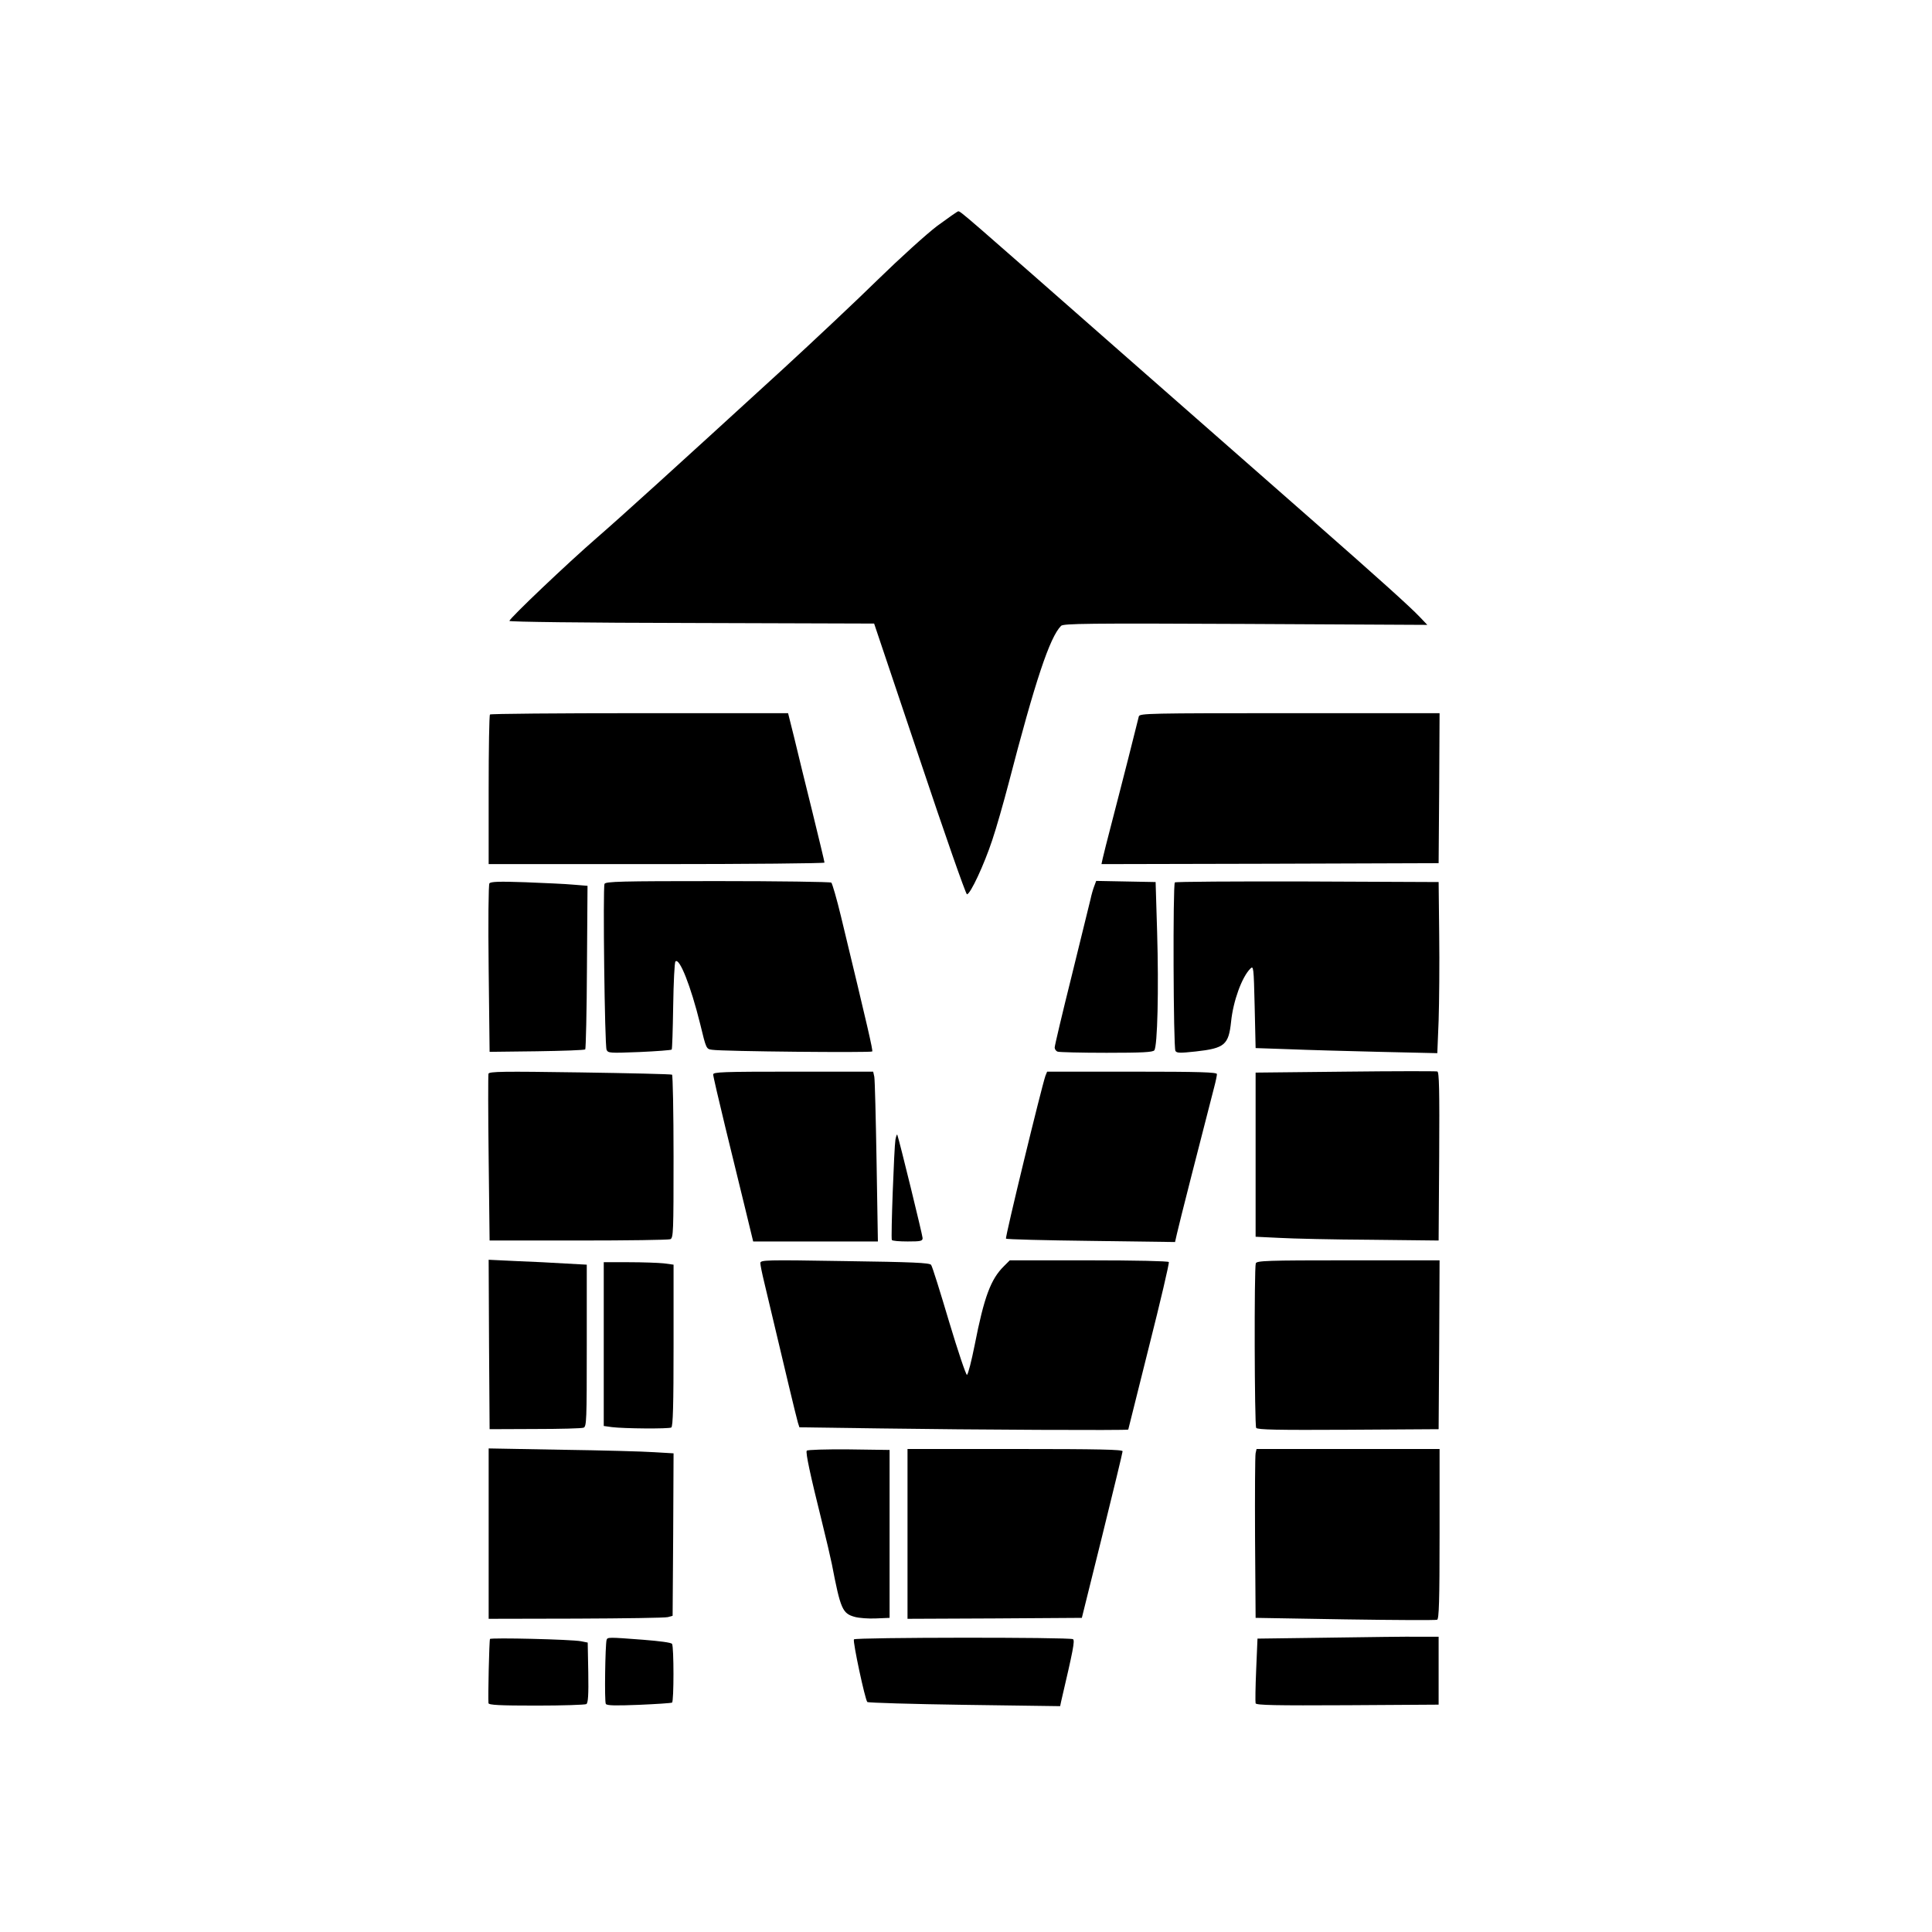 <?xml version="1.0" standalone="no"?>
<!DOCTYPE svg PUBLIC "-//W3C//DTD SVG 20010904//EN"
 "http://www.w3.org/TR/2001/REC-SVG-20010904/DTD/svg10.dtd">
<svg version="1.0" xmlns="http://www.w3.org/2000/svg"
 width="1024pt" height="1024pt" viewBox="0 0 1024 1024"
 preserveAspectRatio="xMidYMid meet">
<g transform="translate(0,1024) scale(0.1,-0.1)"
fill="#000000" stroke="none">
<path d="M4968 9043 c-57 -43 -197 -170 -313 -283 -115 -113 -343 -327 -505
-476 -587 -537 -857 -782 -985 -893 -159 -138 -465 -429 -465 -442 0 -5 392
-10 967 -11 l966 -3 241 -717 c132 -395 245 -718 251 -718 18 0 91 157 134
287 22 65 60 199 86 298 142 547 219 778 279 838 13 12 137 14 978 10 l963 -5
-40 42 c-50 53 -227 212 -555 500 -140 123 -601 528 -1024 899 -842 740 -854
751 -867 751 -4 0 -54 -35 -111 -77z"/>
<path d="M2597 6453 c-4 -3 -7 -183 -7 -400 l0 -393 890 0 c490 0 890 4 890 8
0 5 -29 125 -64 268 -35 142 -79 319 -96 392 l-33 132 -787 0 c-433 0 -790 -3
-793 -7z"/>
<path d="M6036 6443 c-2 -10 -28 -110 -56 -223 -29 -113 -69 -270 -90 -350
-21 -80 -41 -160 -45 -178 l-7 -32 894 2 893 3 3 398 2 397 -794 0 c-748 0
-795 -1 -800 -17z"/>
<path d="M2594 5558 c-5 -7 -7 -205 -4 -453 l5 -440 250 3 c137 2 253 6 257
10 3 4 8 201 9 437 l3 430 -74 6 c-41 4 -157 9 -256 13 -141 5 -183 3 -190 -6z"/>
<path d="M3204 5555 c-9 -23 1 -858 11 -879 8 -18 17 -18 174 -12 91 4 168 10
171 13 3 2 6 107 8 231 2 125 7 231 12 236 21 22 81 -129 131 -331 32 -132 32
-133 63 -137 56 -9 845 -16 849 -9 4 7 -21 116 -165 713 -23 96 -47 178 -52
182 -6 4 -278 8 -604 8 -514 0 -593 -2 -598 -15z"/>
<path d="M5800 5544 c-6 -15 -15 -46 -20 -70 -6 -24 -51 -207 -100 -407 -50
-200 -90 -370 -90 -379 0 -9 7 -19 16 -22 9 -3 125 -6 259 -6 188 0 245 3 253
13 17 20 24 325 15 627 l-8 265 -158 3 -157 3 -10 -27z"/>
<path d="M6227 5563 c-11 -10 -8 -876 3 -893 7 -12 24 -12 108 -3 153 17 174
35 187 158 11 109 57 236 102 281 17 17 18 9 23 -202 l5 -219 175 -6 c96 -4
313 -10 481 -14 l307 -7 7 174 c3 95 5 299 3 453 l-3 280 -696 3 c-382 1 -699
-1 -702 -5z"/>
<path d="M7130 4560 l-475 -5 0 -435 0 -435 125 -6 c69 -4 287 -9 485 -10
l360 -4 3 446 c2 353 0 448 -10 450 -7 2 -227 2 -488 -1z"/>
<path d="M2589 4549 c-2 -8 -2 -210 1 -449 l5 -435 470 0 c259 0 478 3 488 7
16 7 17 37 17 437 0 236 -4 432 -8 435 -5 3 -224 8 -488 12 -409 6 -481 5
-485 -7z"/>
<path d="M3780 4545 c0 -9 29 -134 64 -278 35 -144 83 -340 106 -434 l42 -173
331 0 330 0 -7 423 c-4 232 -9 434 -12 450 l-6 27 -424 0 c-376 0 -424 -2
-424 -15z"/>
<path d="M5541 4538 c-20 -57 -215 -858 -209 -863 3 -4 206 -9 451 -12 l445
-6 10 44 c7 35 133 528 198 779 8 30 14 60 14 67 0 10 -89 13 -450 13 l-450 0
-9 -22z"/>
<path d="M4746 4200 c-7 -42 -25 -522 -19 -532 2 -5 40 -8 84 -8 69 0 79 2 79
18 0 14 -123 517 -134 547 -2 6 -6 -6 -10 -25z"/>
<path d="M2592 3114 l3 -449 240 1 c132 0 248 3 258 7 16 6 17 37 17 435 l0
429 -112 6 c-62 4 -179 10 -261 13 l-147 7 2 -449z"/>
<path d="M4030 3545 c0 -9 9 -54 20 -99 23 -96 75 -316 131 -551 22 -93 44
-181 48 -195 l8 -25 434 -6 c475 -7 1309 -11 1309 -6 0 1 50 200 110 440 61
241 108 442 105 448 -4 5 -172 9 -425 9 l-418 0 -31 -31 c-70 -69 -105 -163
-155 -418 -17 -85 -35 -156 -41 -158 -5 -1 -48 126 -95 283 -47 158 -89 293
-95 300 -8 11 -98 15 -457 20 -425 7 -448 6 -448 -11z"/>
<path d="M6656 3544 c-9 -24 -7 -857 2 -872 7 -10 111 -12 488 -10 l479 3 3
448 2 447 -484 0 c-432 0 -485 -2 -490 -16z"/>
<path d="M3200 3116 l0 -434 43 -6 c63 -8 302 -10 315 -2 9 5 12 122 12 435
l0 428 -52 7 c-29 3 -113 6 -185 6 l-133 0 0 -434z"/>
<path d="M2590 2111 l0 -451 463 1 c254 1 473 4 487 8 l25 7 3 431 2 430 -102
6 c-57 4 -277 10 -490 13 l-388 7 0 -452z"/>
<path d="M4276 2551 c-7 -10 19 -130 79 -371 24 -96 48 -200 54 -230 46 -239
56 -262 122 -280 22 -6 72 -10 112 -8 l72 3 0 445 0 445 -217 3 c-120 1 -219
-2 -222 -7z"/>
<path d="M4810 2110 l0 -450 462 2 462 3 108 435 c59 239 108 441 108 448 0 9
-121 12 -570 12 l-570 0 0 -450z"/>
<path d="M6655 2538 c-3 -13 -4 -214 -3 -448 l3 -425 475 -8 c261 -4 480 -5
487 -2 10 3 13 102 13 455 l0 450 -485 0 -485 0 -5 -22z"/>
<path d="M7040 1560 l-375 -5 -7 -165 c-4 -91 -5 -171 -3 -178 4 -10 106 -12
487 -10 l483 3 0 180 0 180 -105 0 c-58 1 -274 -2 -480 -5z"/>
<path d="M2597 1553 c-4 -7 -11 -309 -8 -340 1 -10 59 -13 254 -13 138 0 258
4 265 8 9 7 12 47 10 167 l-3 159 -35 7 c-52 10 -478 20 -483 12z"/>
<path d="M3215 1548 c-7 -25 -12 -327 -4 -339 5 -9 49 -10 175 -5 92 4 171 9
176 12 10 6 10 295 0 311 -4 7 -65 15 -154 22 -184 14 -188 14 -193 -1z"/>
<path d="M4526 1551 c-7 -11 59 -320 71 -332 4 -4 236 -11 515 -15 l507 -7 5
24 c64 274 74 324 63 331 -17 11 -1155 10 -1161 -1z"/>
</g>
</svg>
